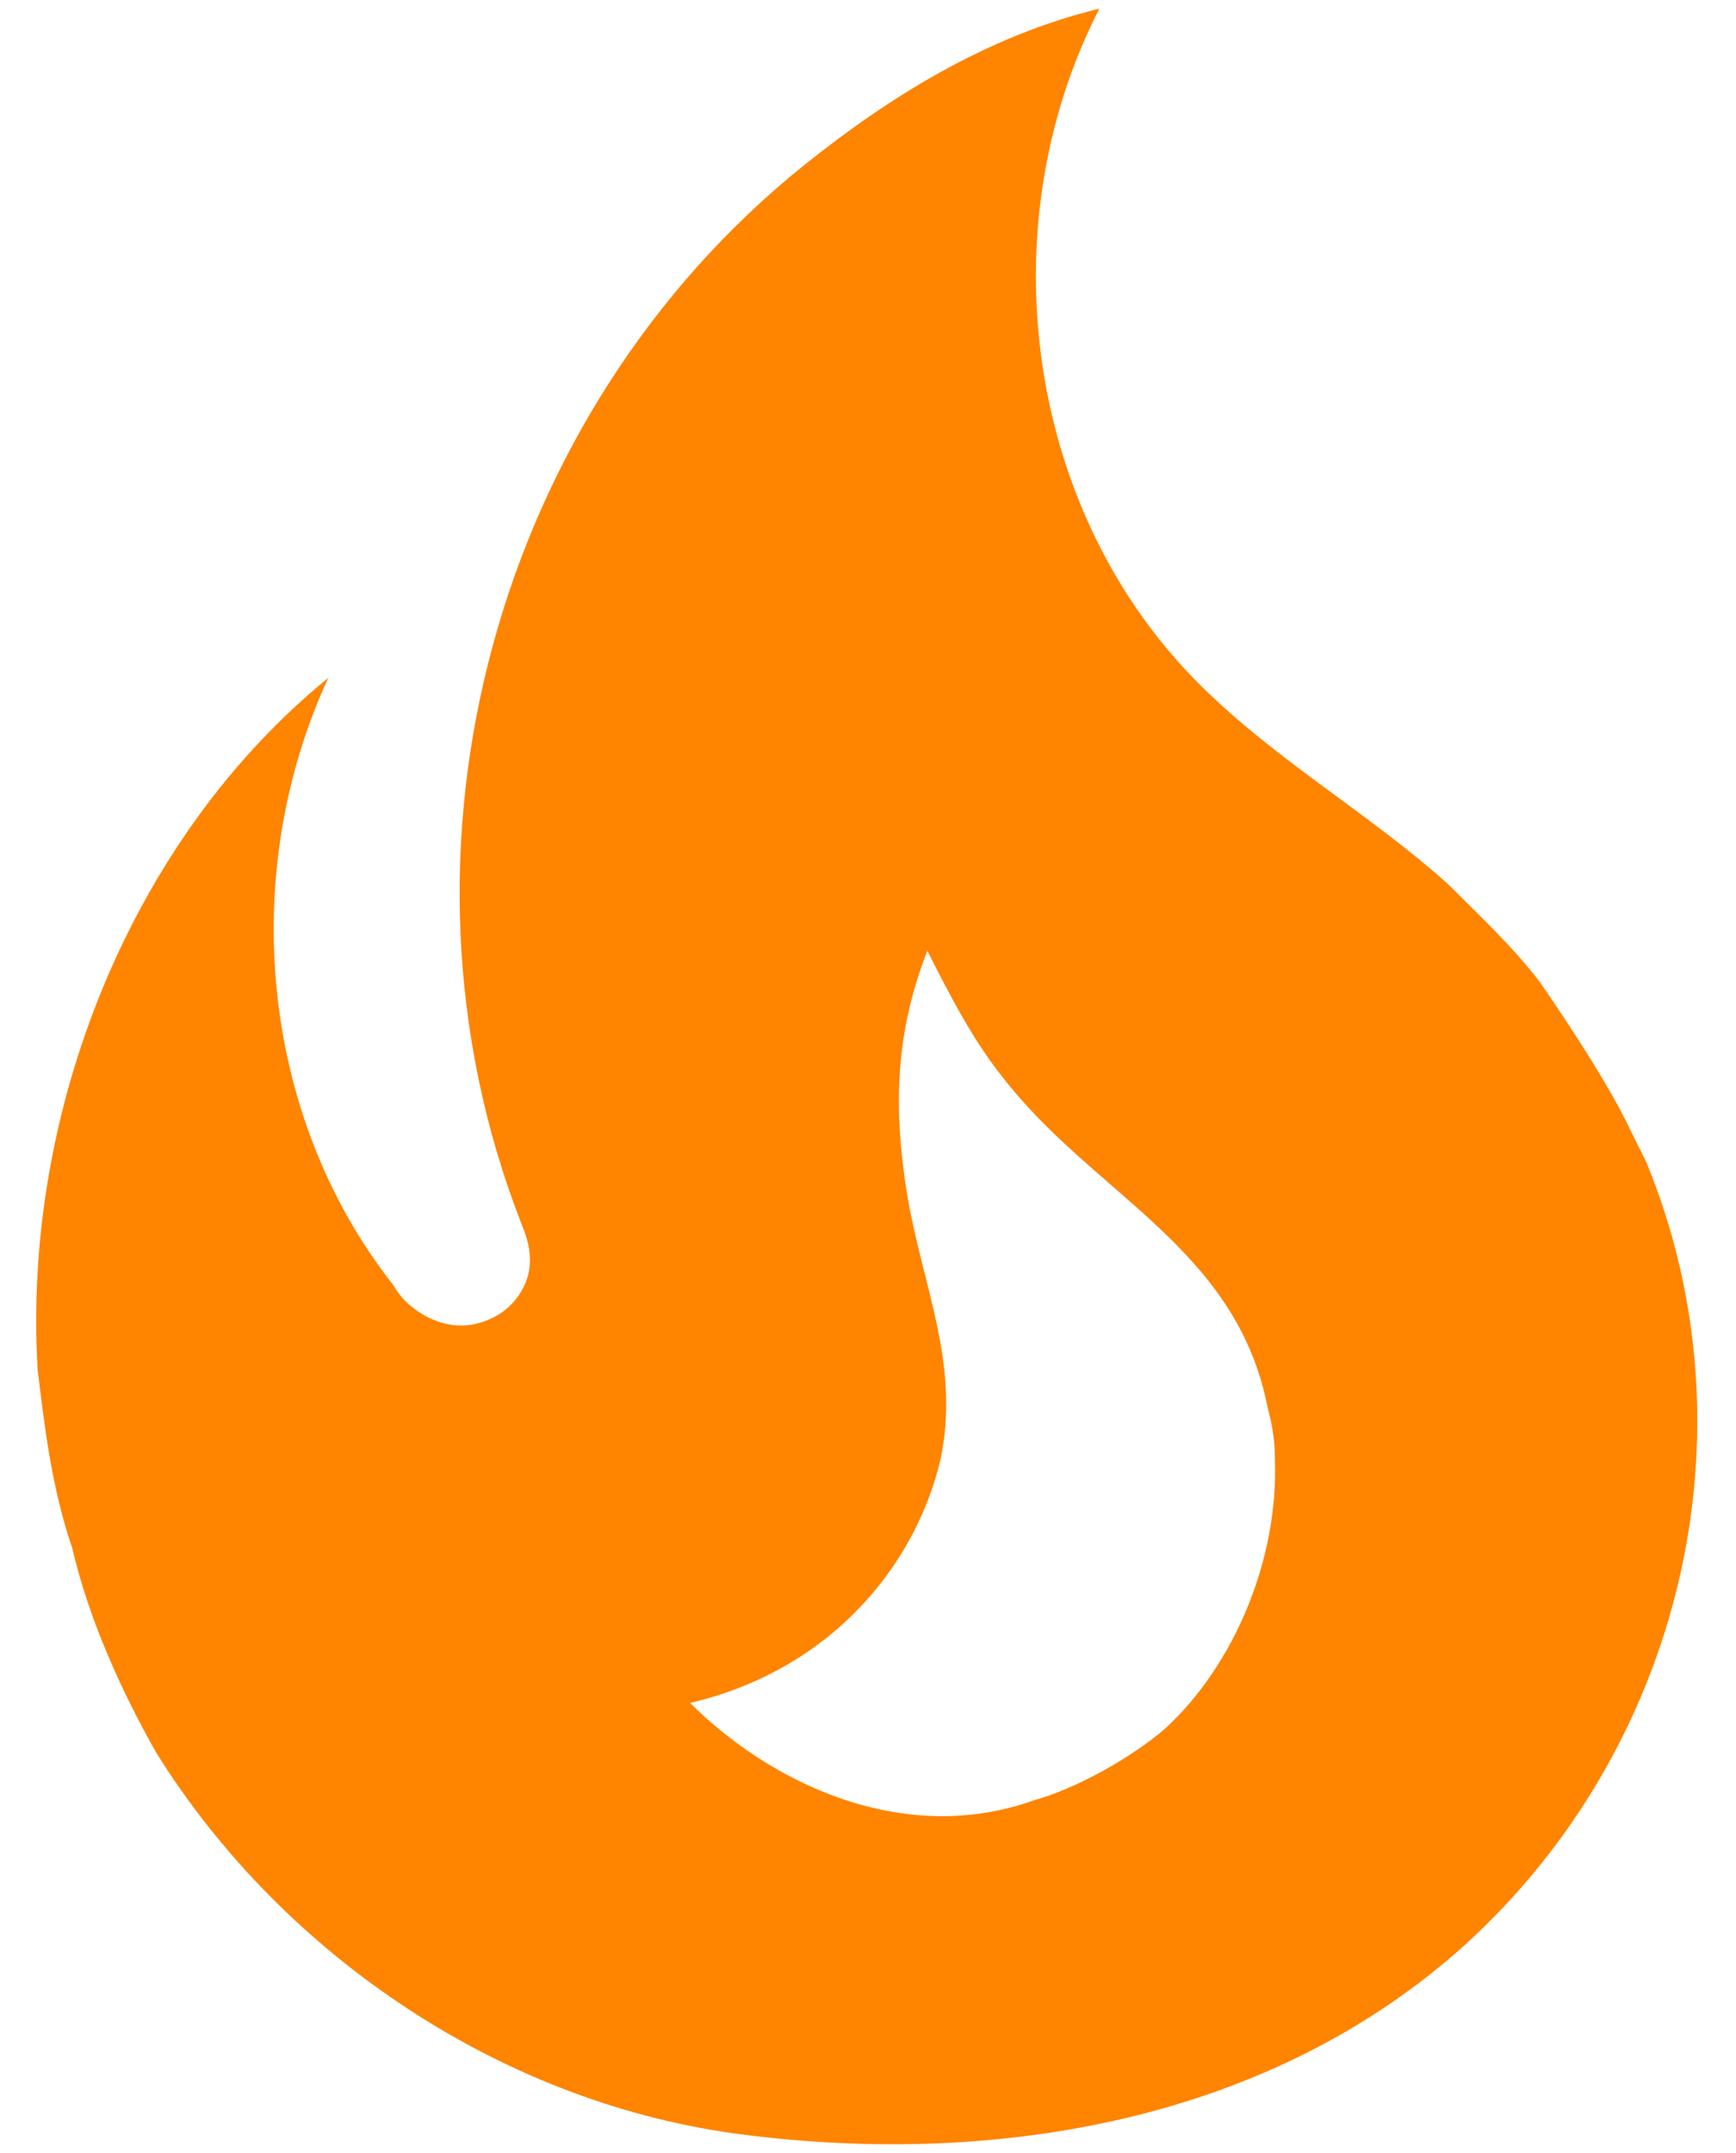 <svg width="25" height="31" viewBox="0 0 25 31" fill="none" xmlns="http://www.w3.org/2000/svg">
<path d="M22.17 14.133C21.777 13.621 21.299 13.177 20.855 12.732C19.71 11.707 18.412 10.973 17.318 9.897C14.773 7.402 14.209 3.285 15.832 0.125C14.209 0.518 12.791 1.406 11.578 2.38C7.154 5.933 5.411 12.203 7.495 17.584C7.564 17.755 7.632 17.926 7.632 18.148C7.632 18.524 7.376 18.865 7.034 19.002C6.641 19.173 6.231 19.07 5.907 18.797C5.81 18.716 5.729 18.617 5.667 18.507C3.737 16.064 3.43 12.562 4.728 9.76C1.875 12.083 0.32 16.012 0.542 19.72C0.645 20.574 0.747 21.428 1.038 22.282C1.277 23.307 1.738 24.332 2.251 25.238C4.096 28.193 7.29 30.311 10.724 30.738C14.38 31.2 18.292 30.533 21.094 28.005C24.22 25.169 25.313 20.625 23.707 16.73L23.485 16.286C23.127 15.5 22.17 14.133 22.17 14.133ZM16.772 24.896C16.293 25.306 15.507 25.75 14.892 25.921C12.979 26.604 11.066 25.648 9.938 24.52C11.971 24.042 13.184 22.538 13.543 21.018C13.833 19.651 13.287 18.524 13.065 17.208C12.86 15.944 12.894 14.868 13.355 13.689C13.68 14.338 14.021 14.988 14.431 15.5C15.747 17.208 17.814 17.96 18.258 20.283C18.326 20.523 18.36 20.762 18.36 21.018C18.412 22.419 17.797 23.956 16.772 24.896Z" fill="#FF8400"/>
</svg>
